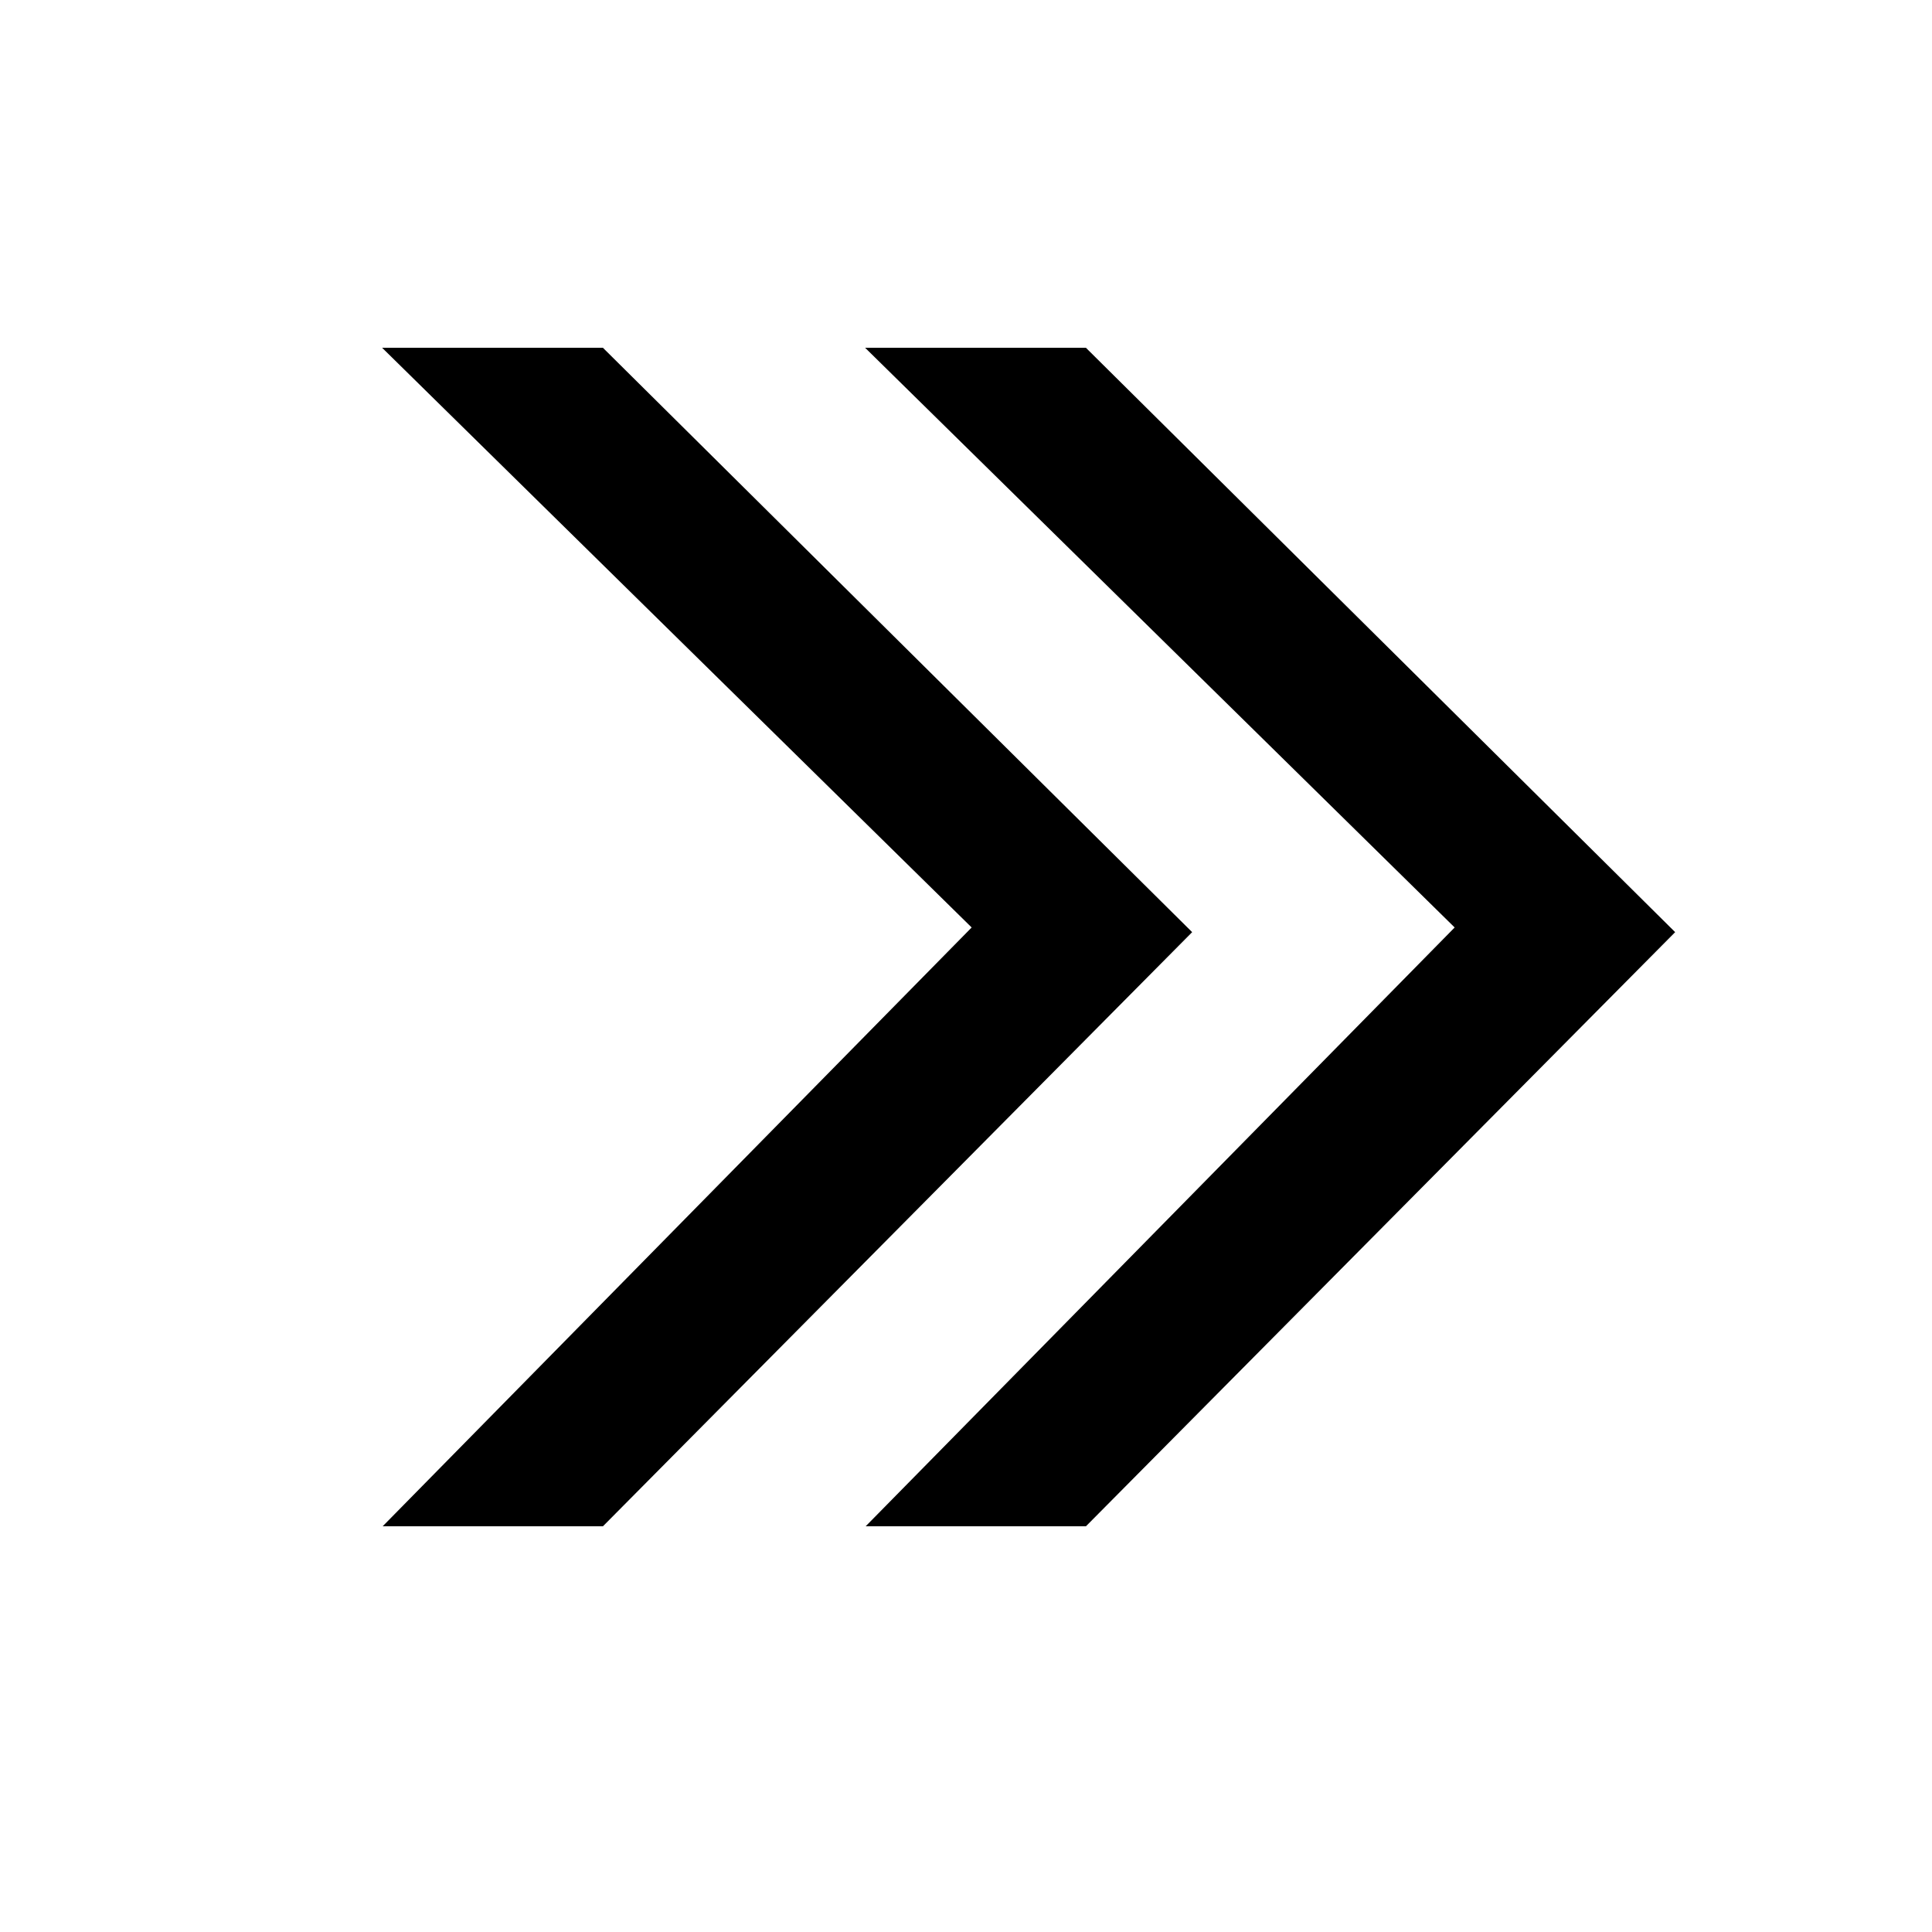 <svg xmlns="http://www.w3.org/2000/svg" xmlns:xlink="http://www.w3.org/1999/xlink" version="1.1" x="0px" y="0px" viewBox="0 0 100 100" enable-background="new 0 0 100 100" xml:space="preserve" width="100px" height="100px"><g><g><polygon points="46,19 56,19 86,48.75 56,79 46,79 76,48.5   "/><path d="M56.208,79H44.807l30.486-30.994L44.778,18h11.428l0.146,0.145l30.354,30.103l-0.352,0.355L56.208,79z M47.193,78h8.599    l29.501-29.747L55.794,19h-8.572l29.485,28.994L47.193,78z"/></g><g><polygon points="21,19 31,19 61,48.75 31,79 21,79 51,48.5   "/><path d="M31.208,79H19.807l30.486-30.994L19.778,18h11.428l0.146,0.145l30.354,30.103l-0.352,0.355L31.208,79z M22.193,78h8.599    l29.501-29.747L30.794,19h-8.572l29.485,28.994L22.193,78z"/></g></g></svg>